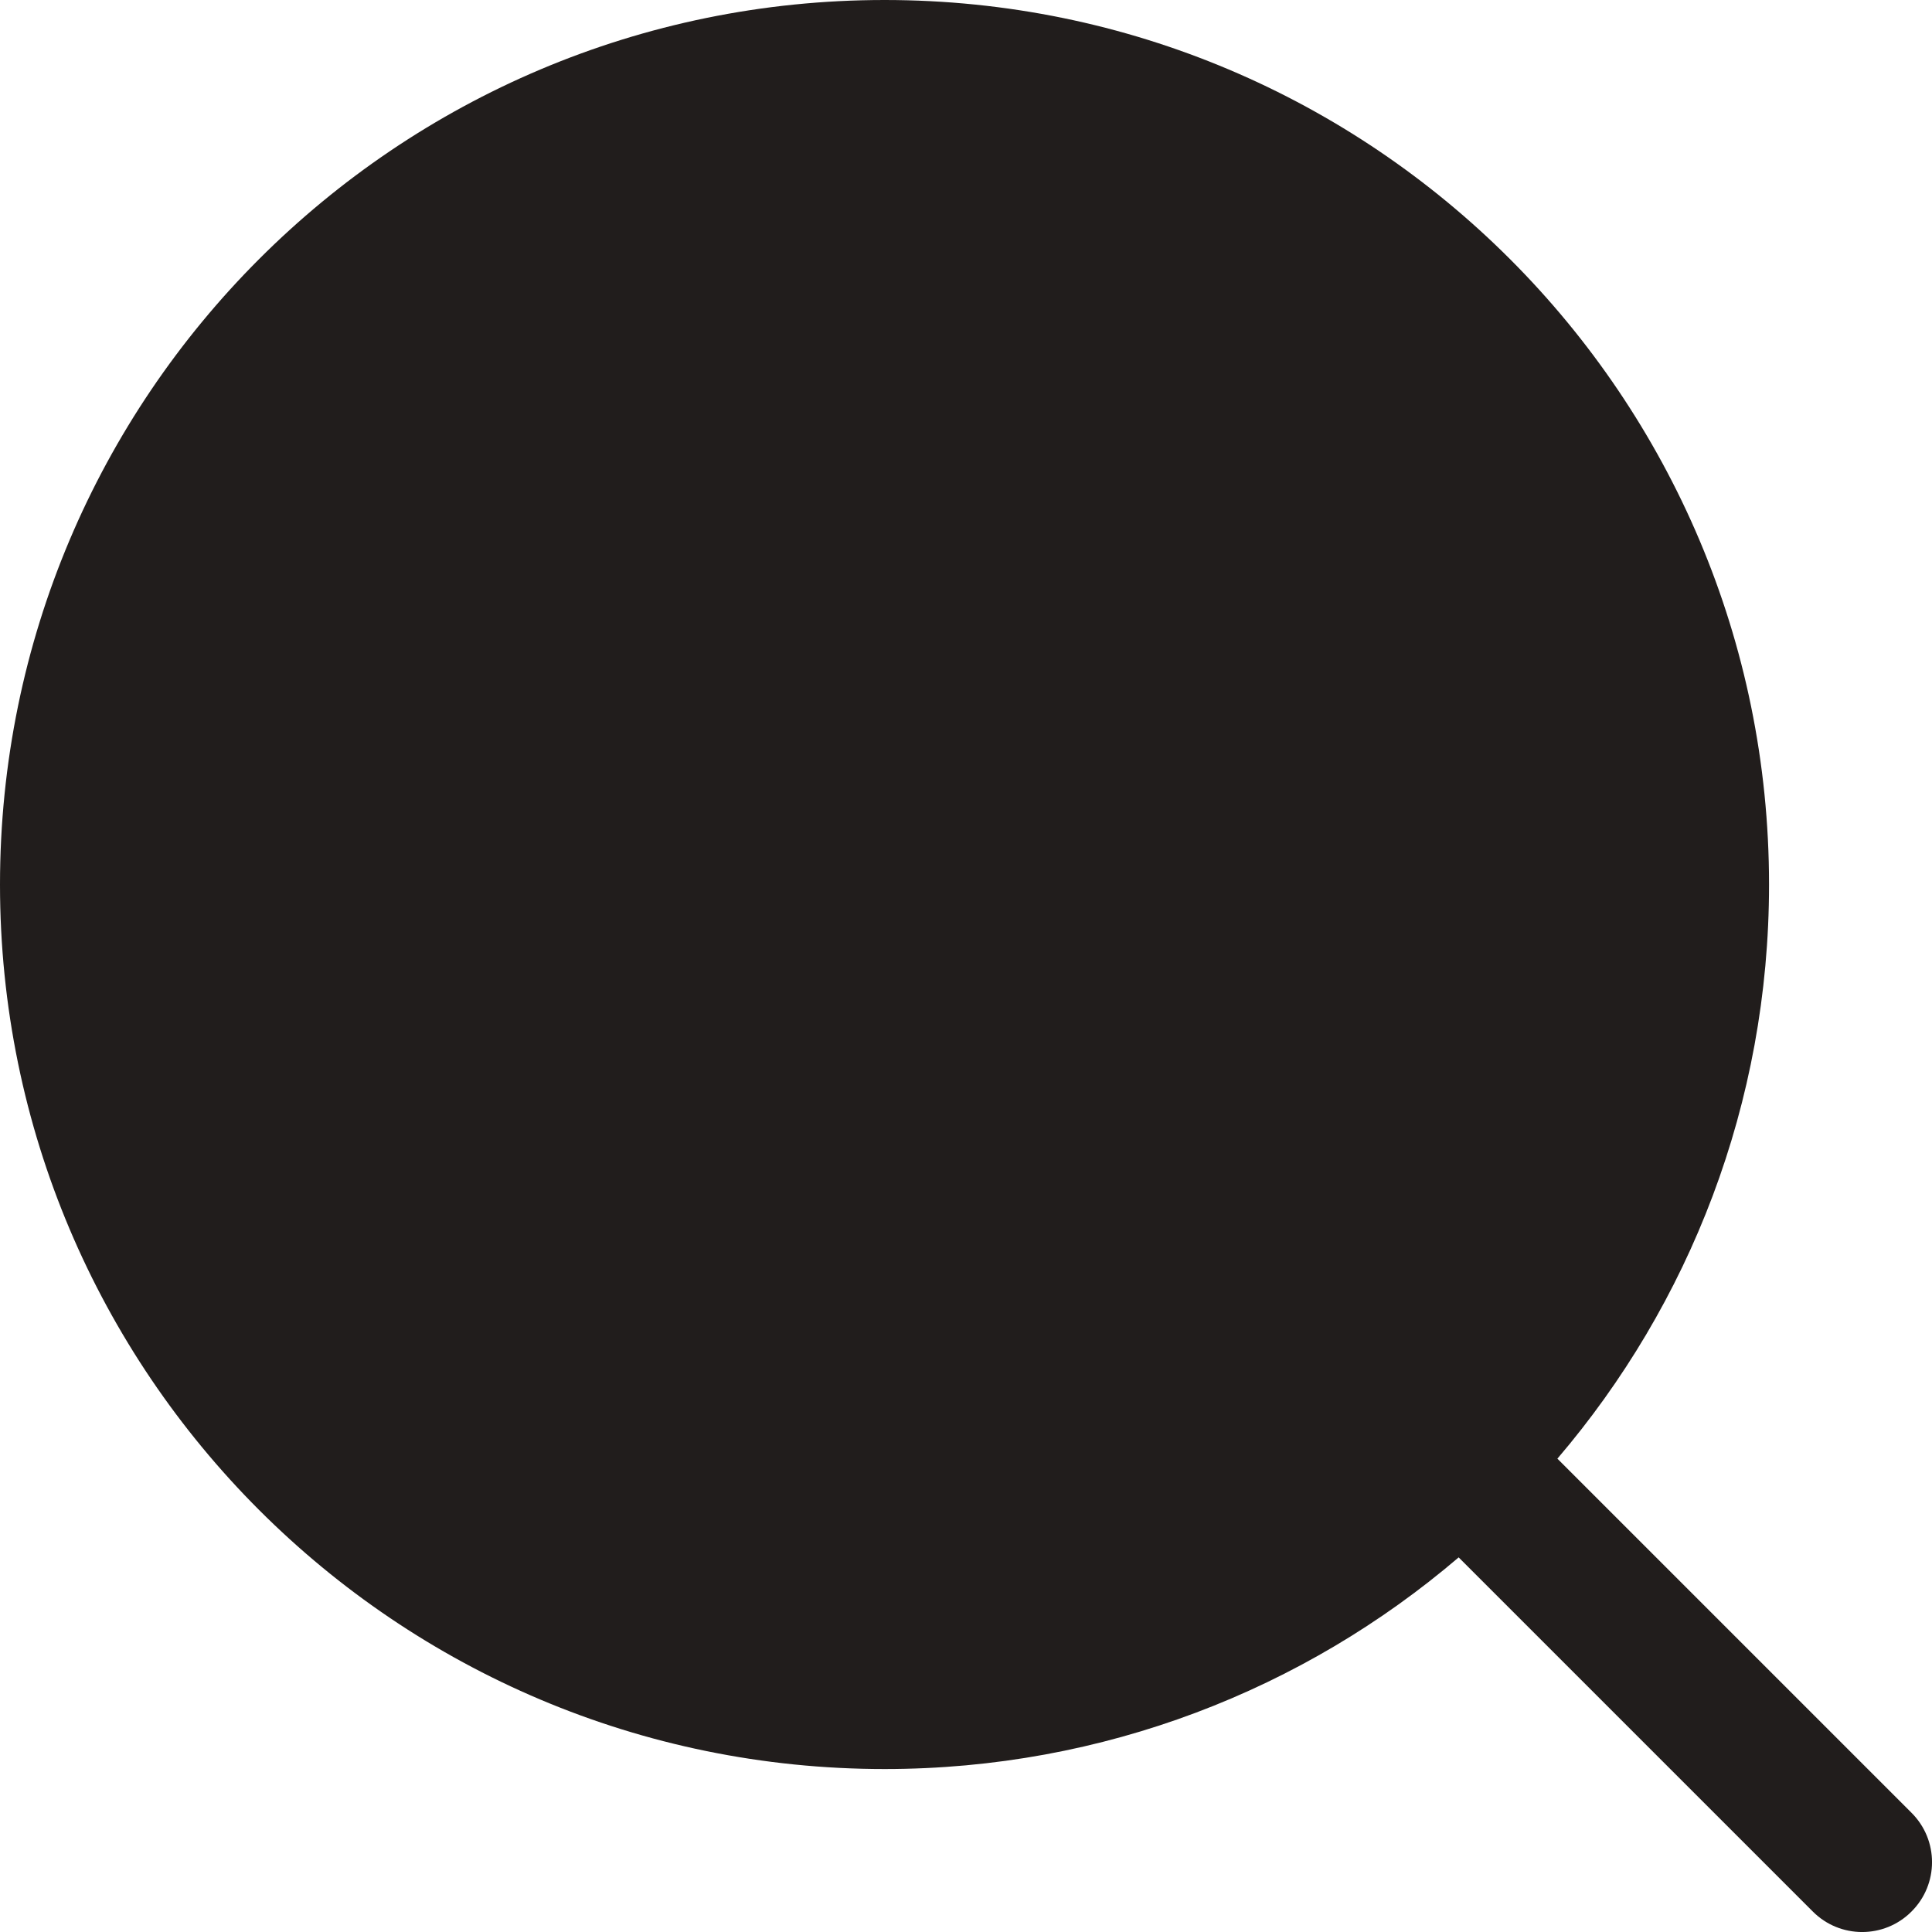 <svg width="20" height="20" viewBox="0 0 20 20" fill="none" xmlns="http://www.w3.org/2000/svg">
<g clip-path="url(#clip0_110_1334)">
<path fill-rule="evenodd" clip-rule="evenodd" d="M19.788 19.788C20.071 19.506 20.071 19.048 19.788 18.766L16.122 15.1C17.488 13.501 18.313 11.425 18.313 9.157C18.313 4.1 14.214 0 9.157 0C4.1 0 0 4.1 0 9.157C0 14.214 4.1 18.313 9.157 18.313C11.425 18.313 13.501 17.488 15.1 16.122L18.766 19.788C19.048 20.071 19.506 20.071 19.788 19.788Z" fill="#211D1C"/>
</g>
<defs>
<clipPath id="clip0_110_1334">
<rect width="20" height="20" fill="white"/>
</clipPath>
</defs>
</svg>
